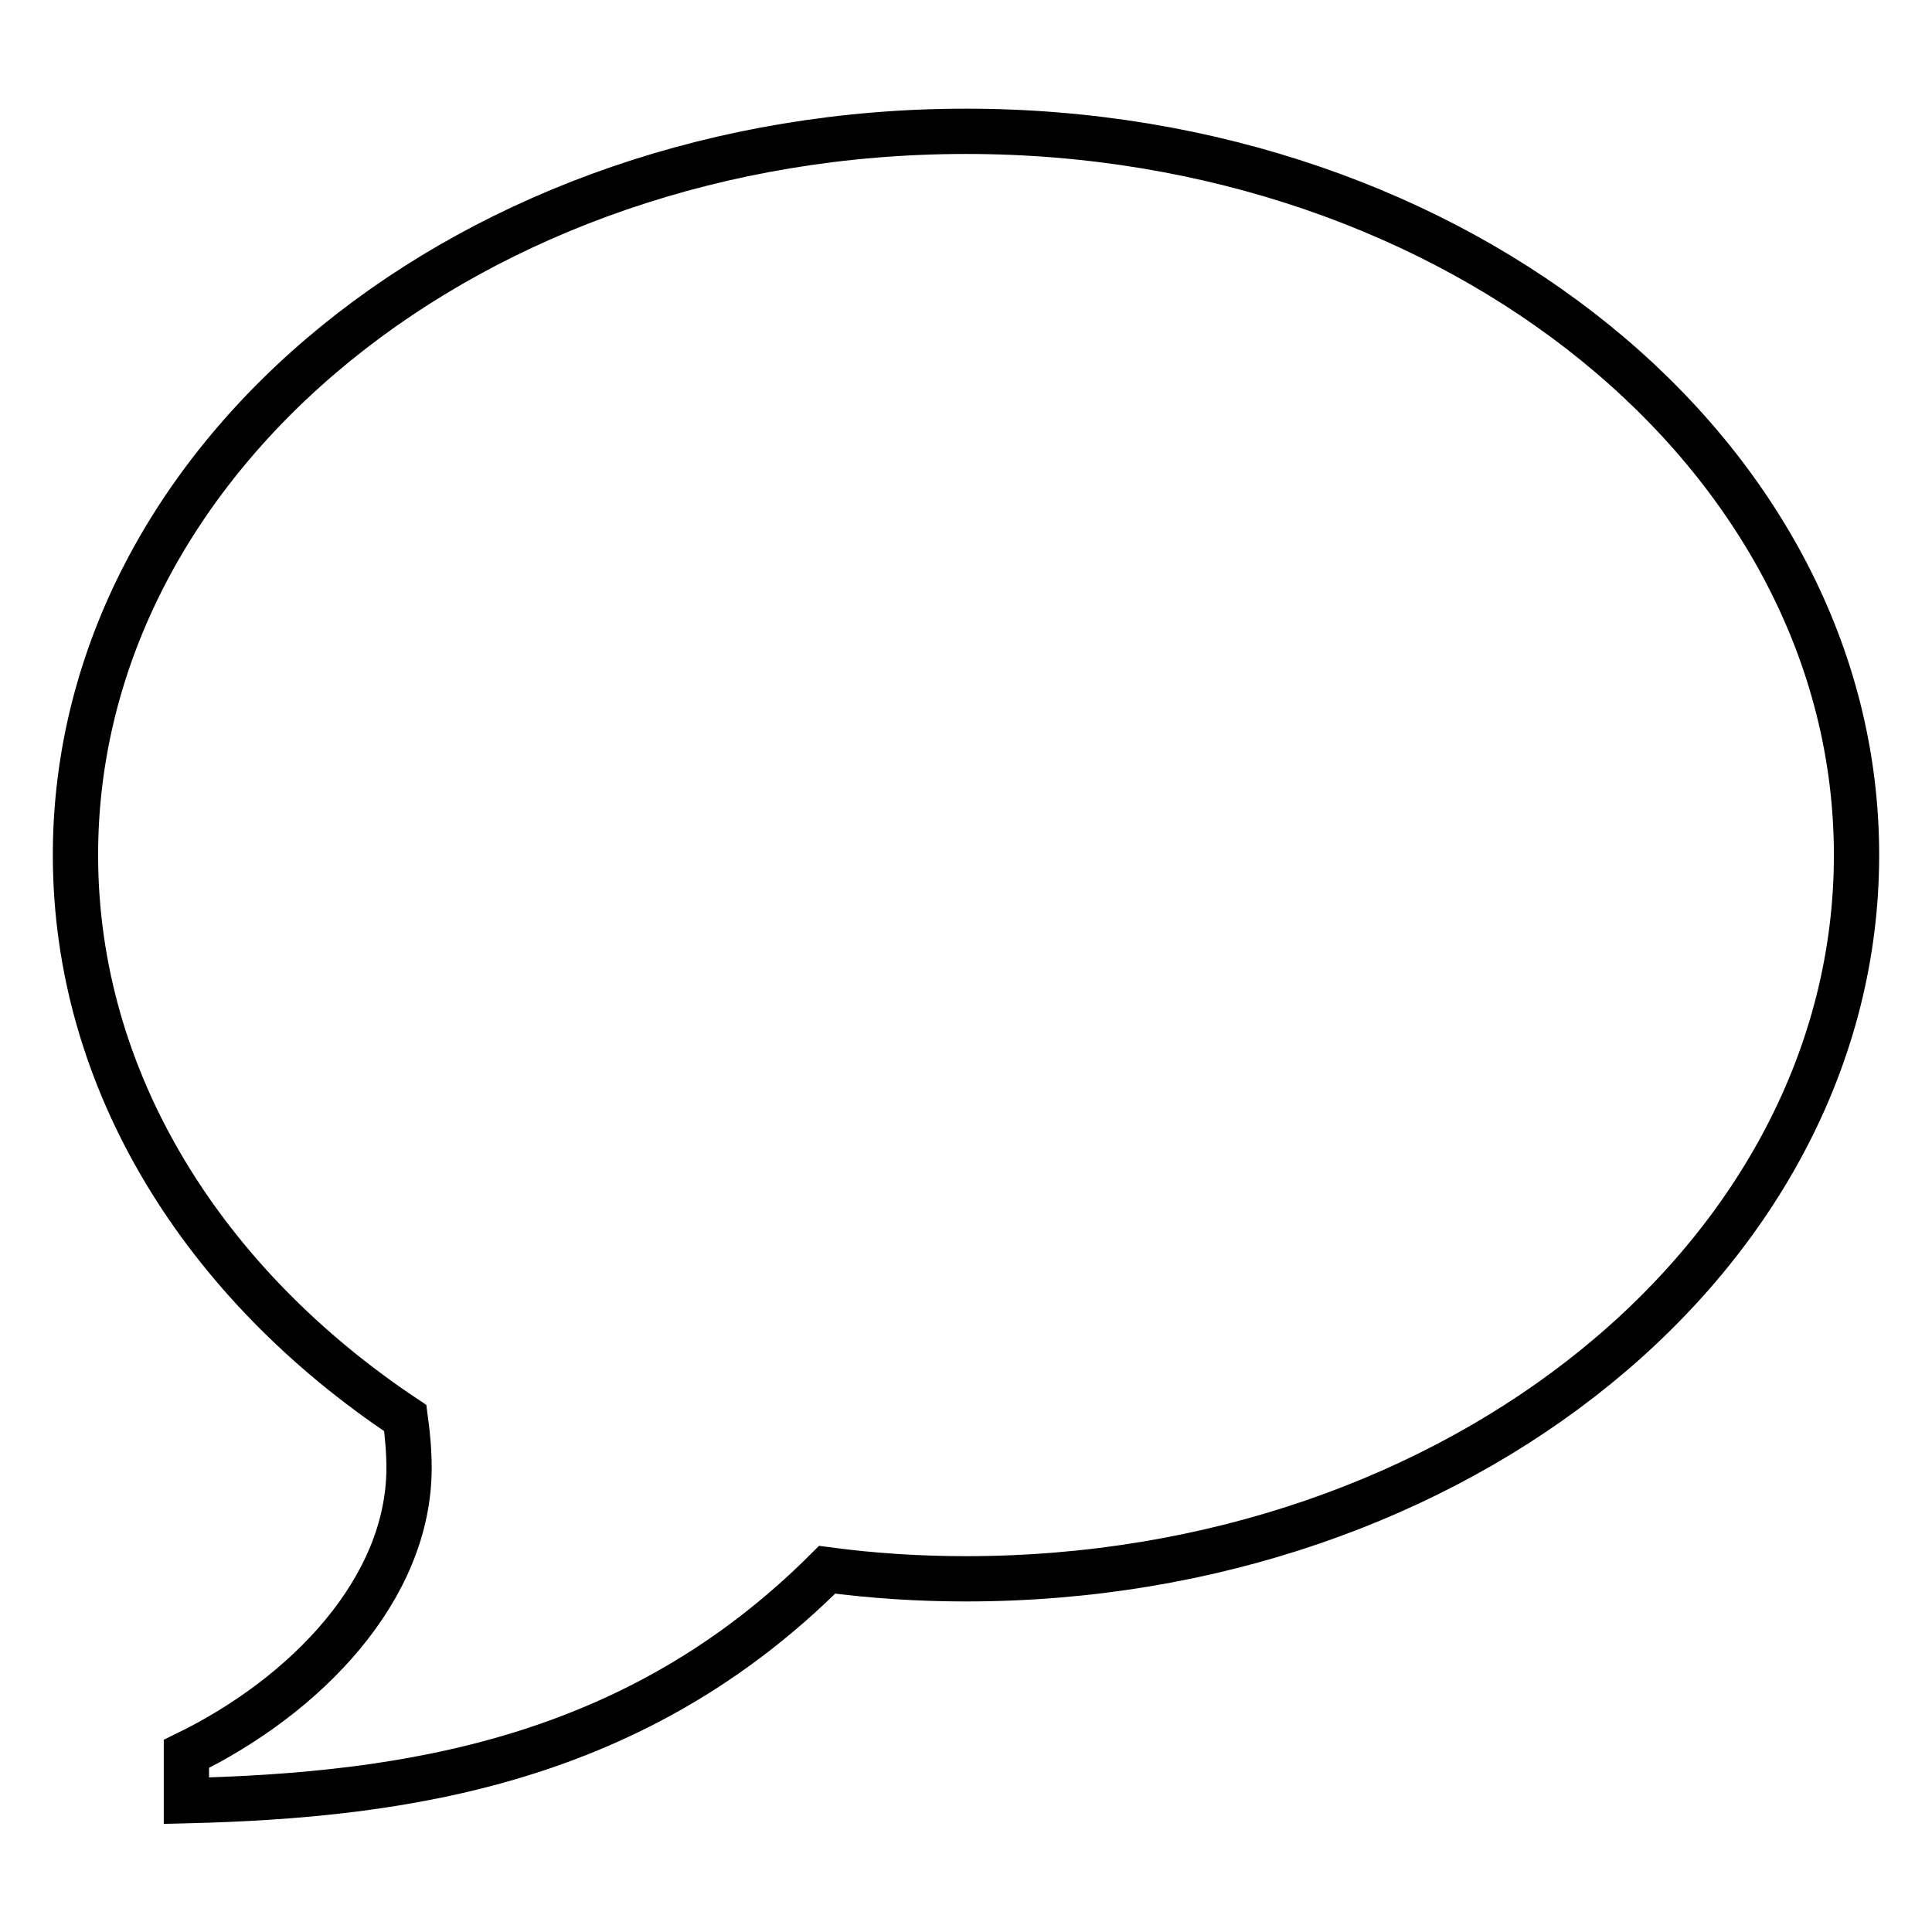 <?xml version="1.0" encoding="utf-8"?>
<!-- Svg Vector Icons : http://www.onlinewebfonts.com/icon -->
<!DOCTYPE svg PUBLIC "-//W3C//DTD SVG 1.1//EN" "http://www.w3.org/Graphics/SVG/1.1/DTD/svg11.dtd">
<svg version="1.1" xmlns="http://www.w3.org/2000/svg" xmlns:xlink="http://www.w3.org/1999/xlink" x="0px" y="0px" viewBox="0 0 256 256" enable-background="new 0 0 256 256" xml:space="preserve">
<g> <path stroke-width="6" fill-opacity="0" stroke="#000000"  d="M128,17.4c65.2,0,118,42.9,118,95.9c0,53-52.8,95.9-118,95.9c-6.3,0-12.4-0.4-18.4-1.2 c-25.3,25.3-55.6,29.9-84.9,30.6v-6.2c15.8-7.7,29.5-21.8,29.5-37.9c0-2.2-0.2-4.4-0.5-6.6C27.1,170.2,10,143.4,10,113.3 C10,60.3,62.8,17.4,128,17.4z"/></g>
</svg>